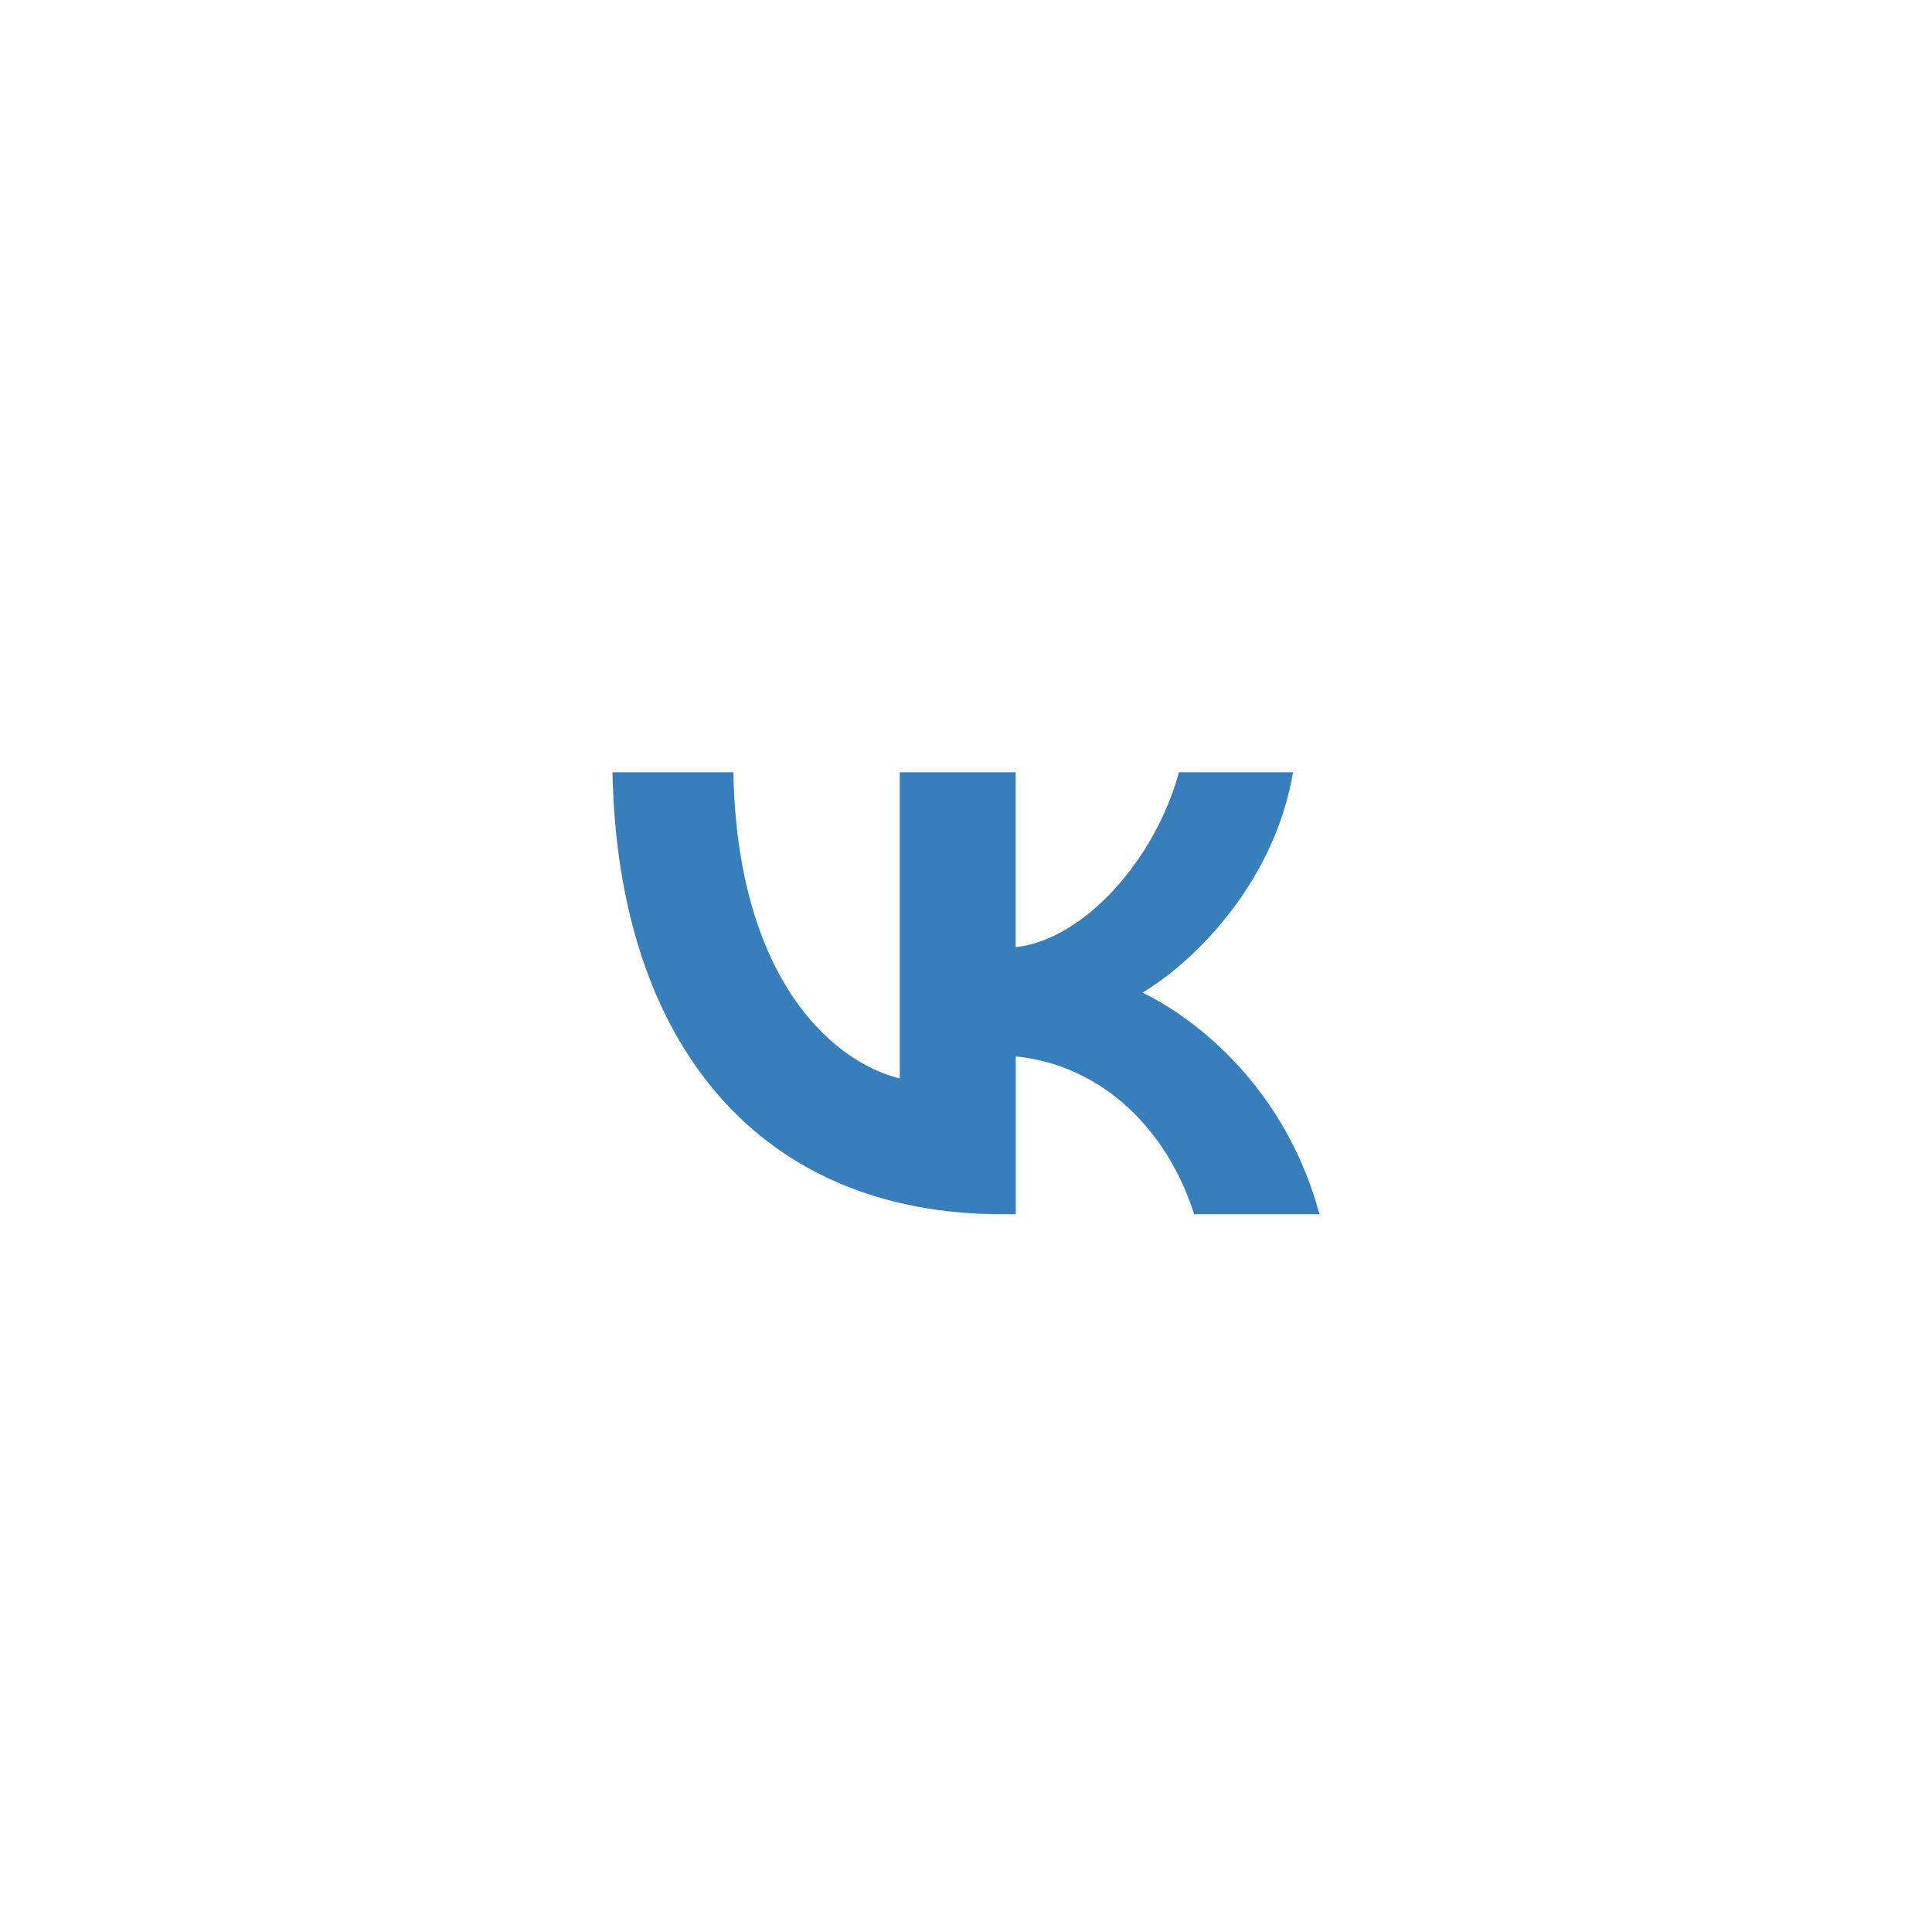 <?xml version="1.0" encoding="UTF-8"?> <svg xmlns="http://www.w3.org/2000/svg" width="27" height="27" viewBox="0 0 27 27" fill="none"><rect x="0" y="0" width="27" height="27" fill="#333333" stroke="none"/><g clip-path="url(#clip0_294_5269)"><rect width="27" height="27" fill="white"></rect><rect x="0.219" y="0.219" width="26.563" height="26.563" fill="white"></rect><circle cx="13.5" cy="13.5" r="13.282" fill="white"></circle><path d="M14.001 16.969C10.663 16.969 8.638 14.649 8.559 10.793H10.249C10.302 13.625 11.588 14.825 12.574 15.072V10.793H14.194V13.237C15.145 13.132 16.141 12.02 16.476 10.793H18.07C17.815 12.302 16.731 13.414 15.966 13.872C16.732 14.243 17.965 15.213 18.44 16.969H16.688C16.317 15.796 15.411 14.887 14.195 14.763V16.969H14.001Z" fill="#387EBA"></path></g><defs><clipPath id="clip0_294_5269"><rect width="27" height="27" fill="white"></rect></clipPath></defs></svg> 